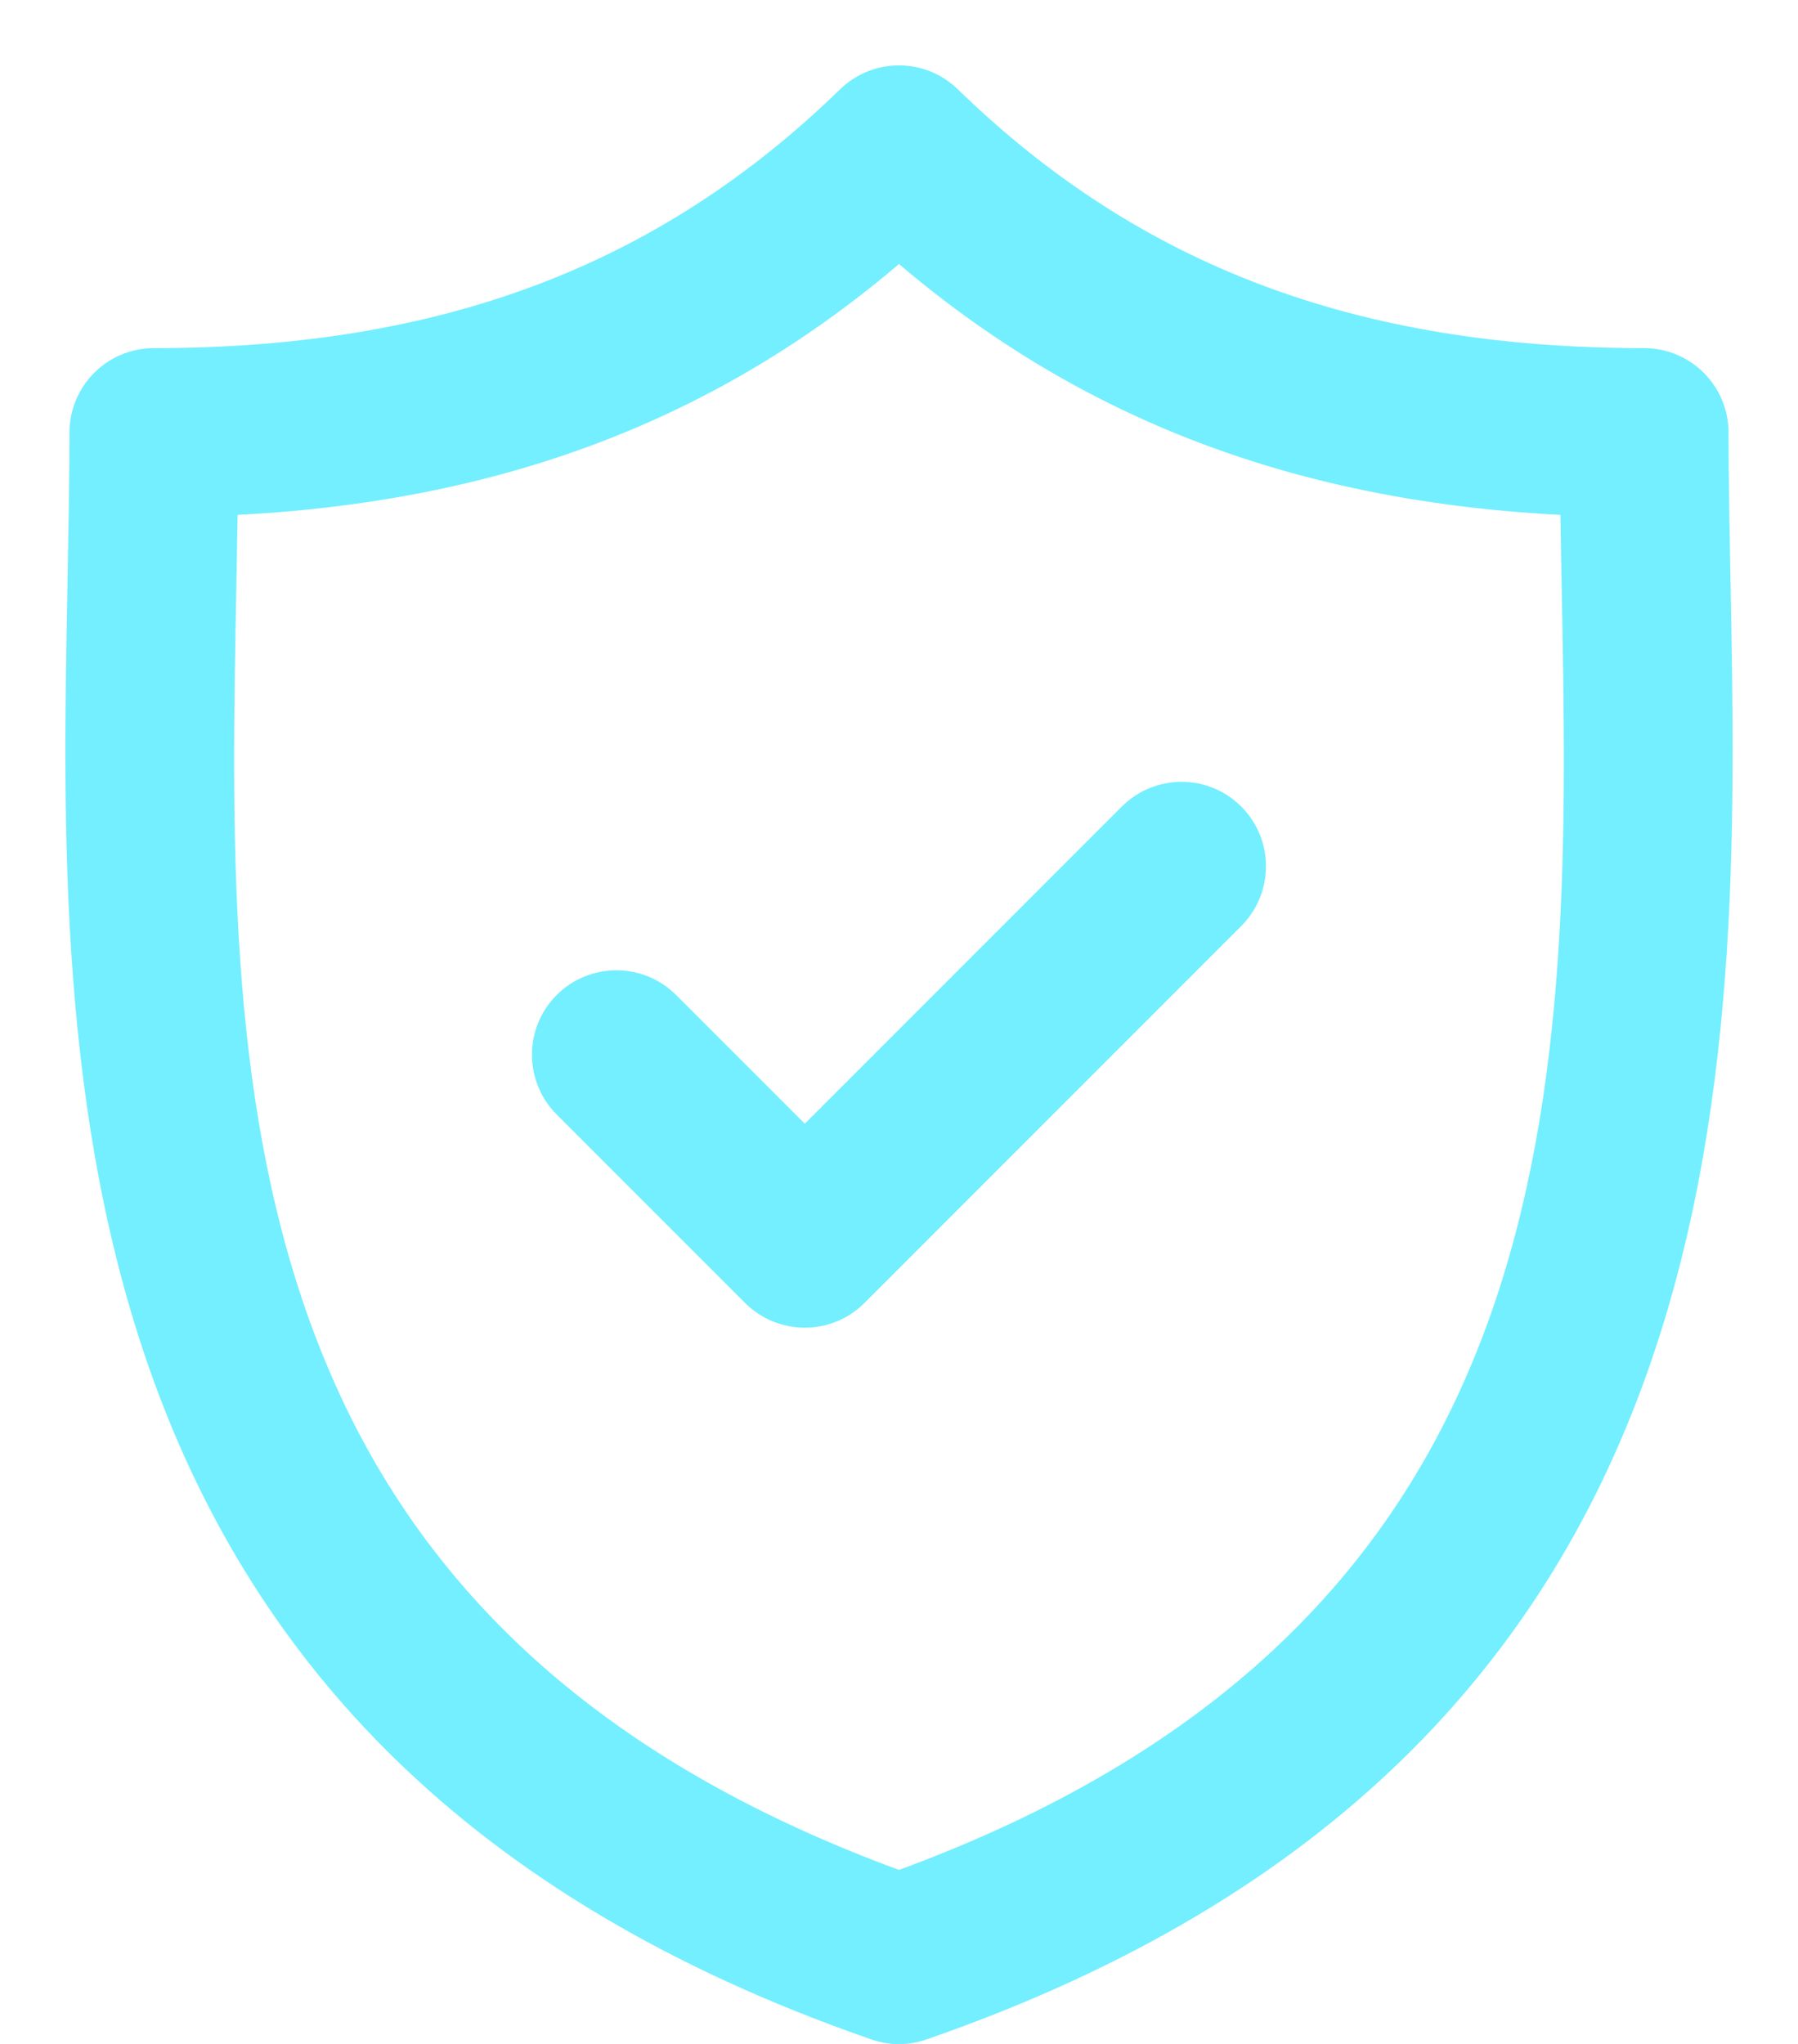 <?xml version="1.0" encoding="UTF-8"?> <svg xmlns="http://www.w3.org/2000/svg" width="22" height="25" viewBox="0 0 22 25" fill="none"> <path d="M11.305 24.85C16.319 23.113 18.796 20.179 20 16.923C21.199 13.678 21.131 10.12 21.075 7.134L21.074 7.127L21.074 7.107C21.062 6.471 21.05 5.872 21.05 5.292C21.05 4.776 20.633 4.358 20.117 4.358C16.577 4.358 13.89 3.342 11.65 1.164C11.288 0.812 10.711 0.812 10.349 1.164C8.109 3.342 5.423 4.358 1.883 4.358C1.367 4.358 0.95 4.776 0.95 5.292C0.95 5.878 0.938 6.484 0.926 7.127L0.926 7.127L0.926 7.135C0.869 10.12 0.801 13.679 2 16.924C3.204 20.179 5.68 23.113 10.694 24.85C10.793 24.885 10.896 24.902 10.999 24.902C11.103 24.902 11.206 24.885 11.305 24.85ZM11.305 24.85L11.272 24.756L11.305 24.85C11.305 24.85 11.305 24.85 11.305 24.85ZM11 22.978C6.773 21.434 4.699 18.983 3.69 16.178C2.675 13.357 2.734 10.172 2.792 7.163C2.798 6.835 2.804 6.516 2.809 6.203C6.09 6.048 8.733 5.048 11 3.098C13.267 5.048 15.91 6.048 19.192 6.203C19.196 6.516 19.202 6.835 19.208 7.162C19.266 10.172 19.325 13.357 18.31 16.178C17.301 18.982 15.226 21.434 11 22.978Z" fill="#73EFFF" stroke="#73EFFF" stroke-width="0.2"></path> <path d="M9.847 13.886L8.202 12.241L8.202 12.241C7.837 11.877 7.247 11.877 6.882 12.241L6.882 12.241C6.518 12.605 6.518 13.196 6.882 13.561L9.187 15.866C9.369 16.048 9.608 16.139 9.847 16.139C10.086 16.139 10.325 16.048 10.507 15.866L15.117 11.256C15.117 11.256 15.117 11.256 15.117 11.256C15.481 10.891 15.481 10.3 15.117 9.936C14.753 9.572 14.162 9.572 13.797 9.936L9.847 13.886Z" fill="#73EFFF" stroke="#73EFFF" stroke-width="0.2"></path> </svg> 
